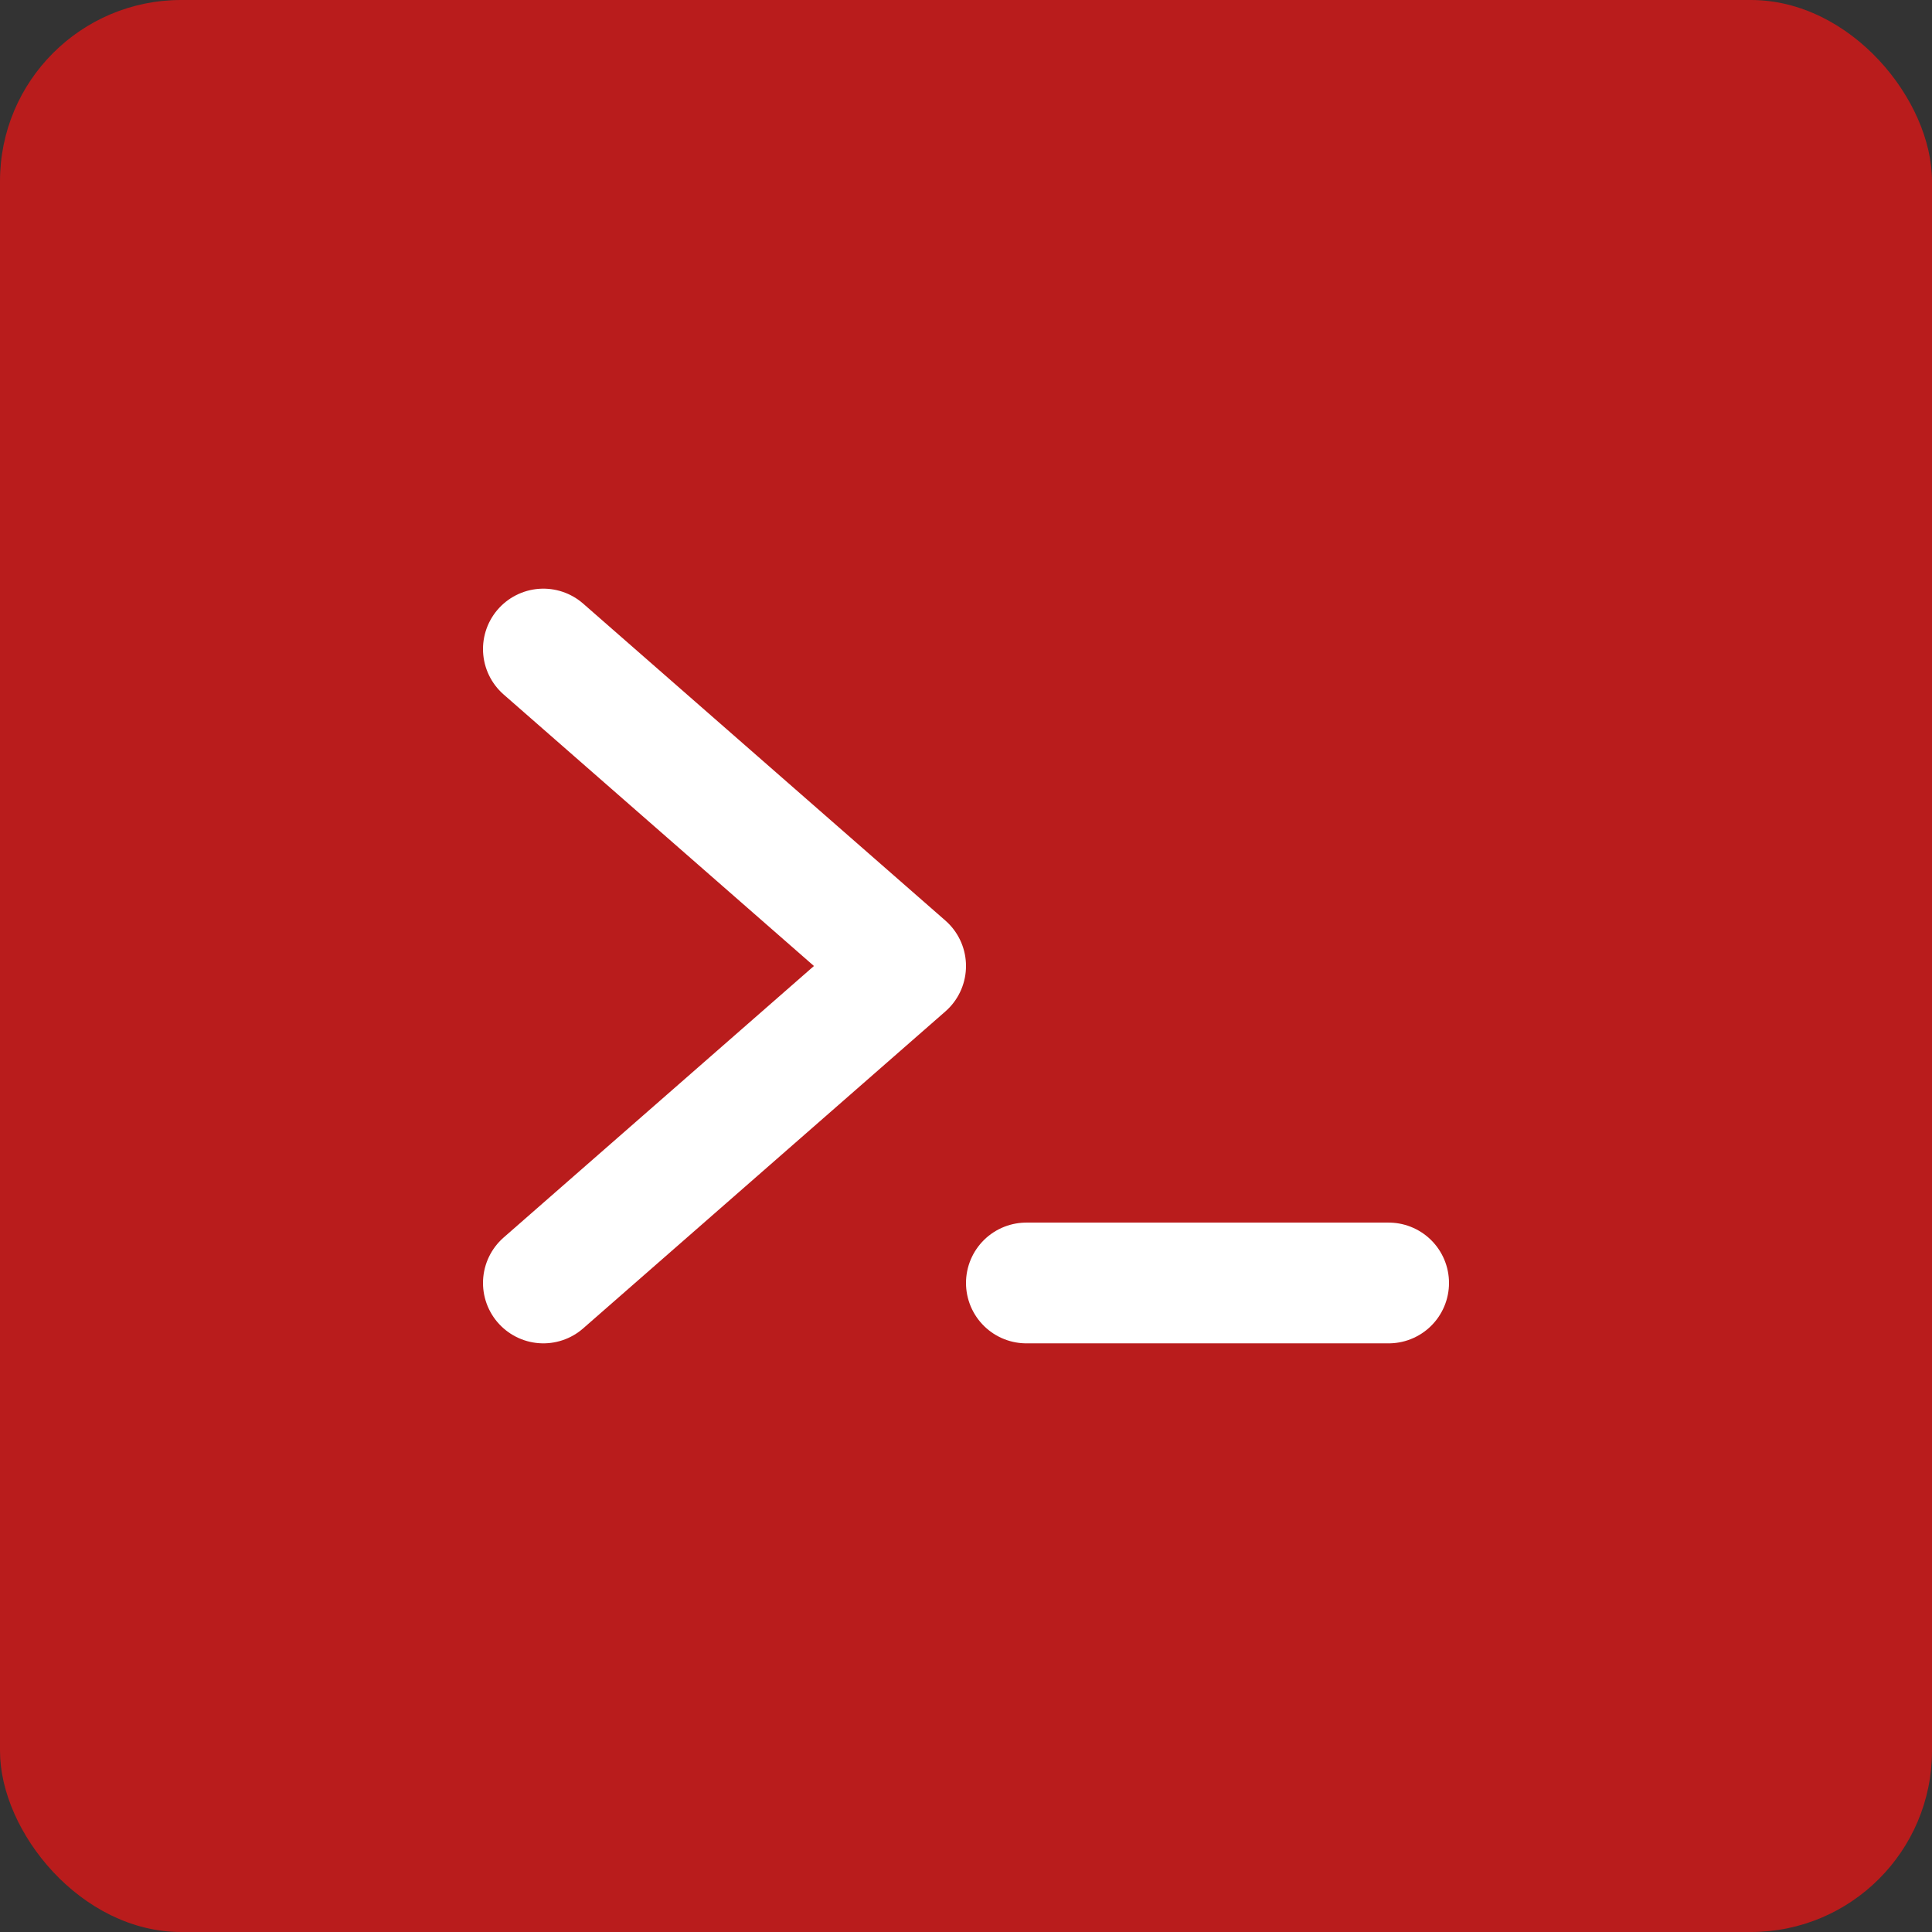 <svg xmlns="http://www.w3.org/2000/svg" viewBox="0 0 64 64" role="img" aria-label="vitoru.dev logo">
  <rect x="0" y="0" width="64" height="64" fill="#333333" stroke="none"/>
  <rect width="64" height="64" rx="6" fill="#b91c1c"/>
  <path d="M18 21.5 30 32 18 42.5" fill="none" stroke="#ffffff" stroke-width="4" stroke-linecap="round" stroke-linejoin="round"/>
  <line x1="34" y1="42.5" x2="46" y2="42.5" stroke="#ffffff" stroke-width="4" stroke-linecap="round"/>
</svg>
